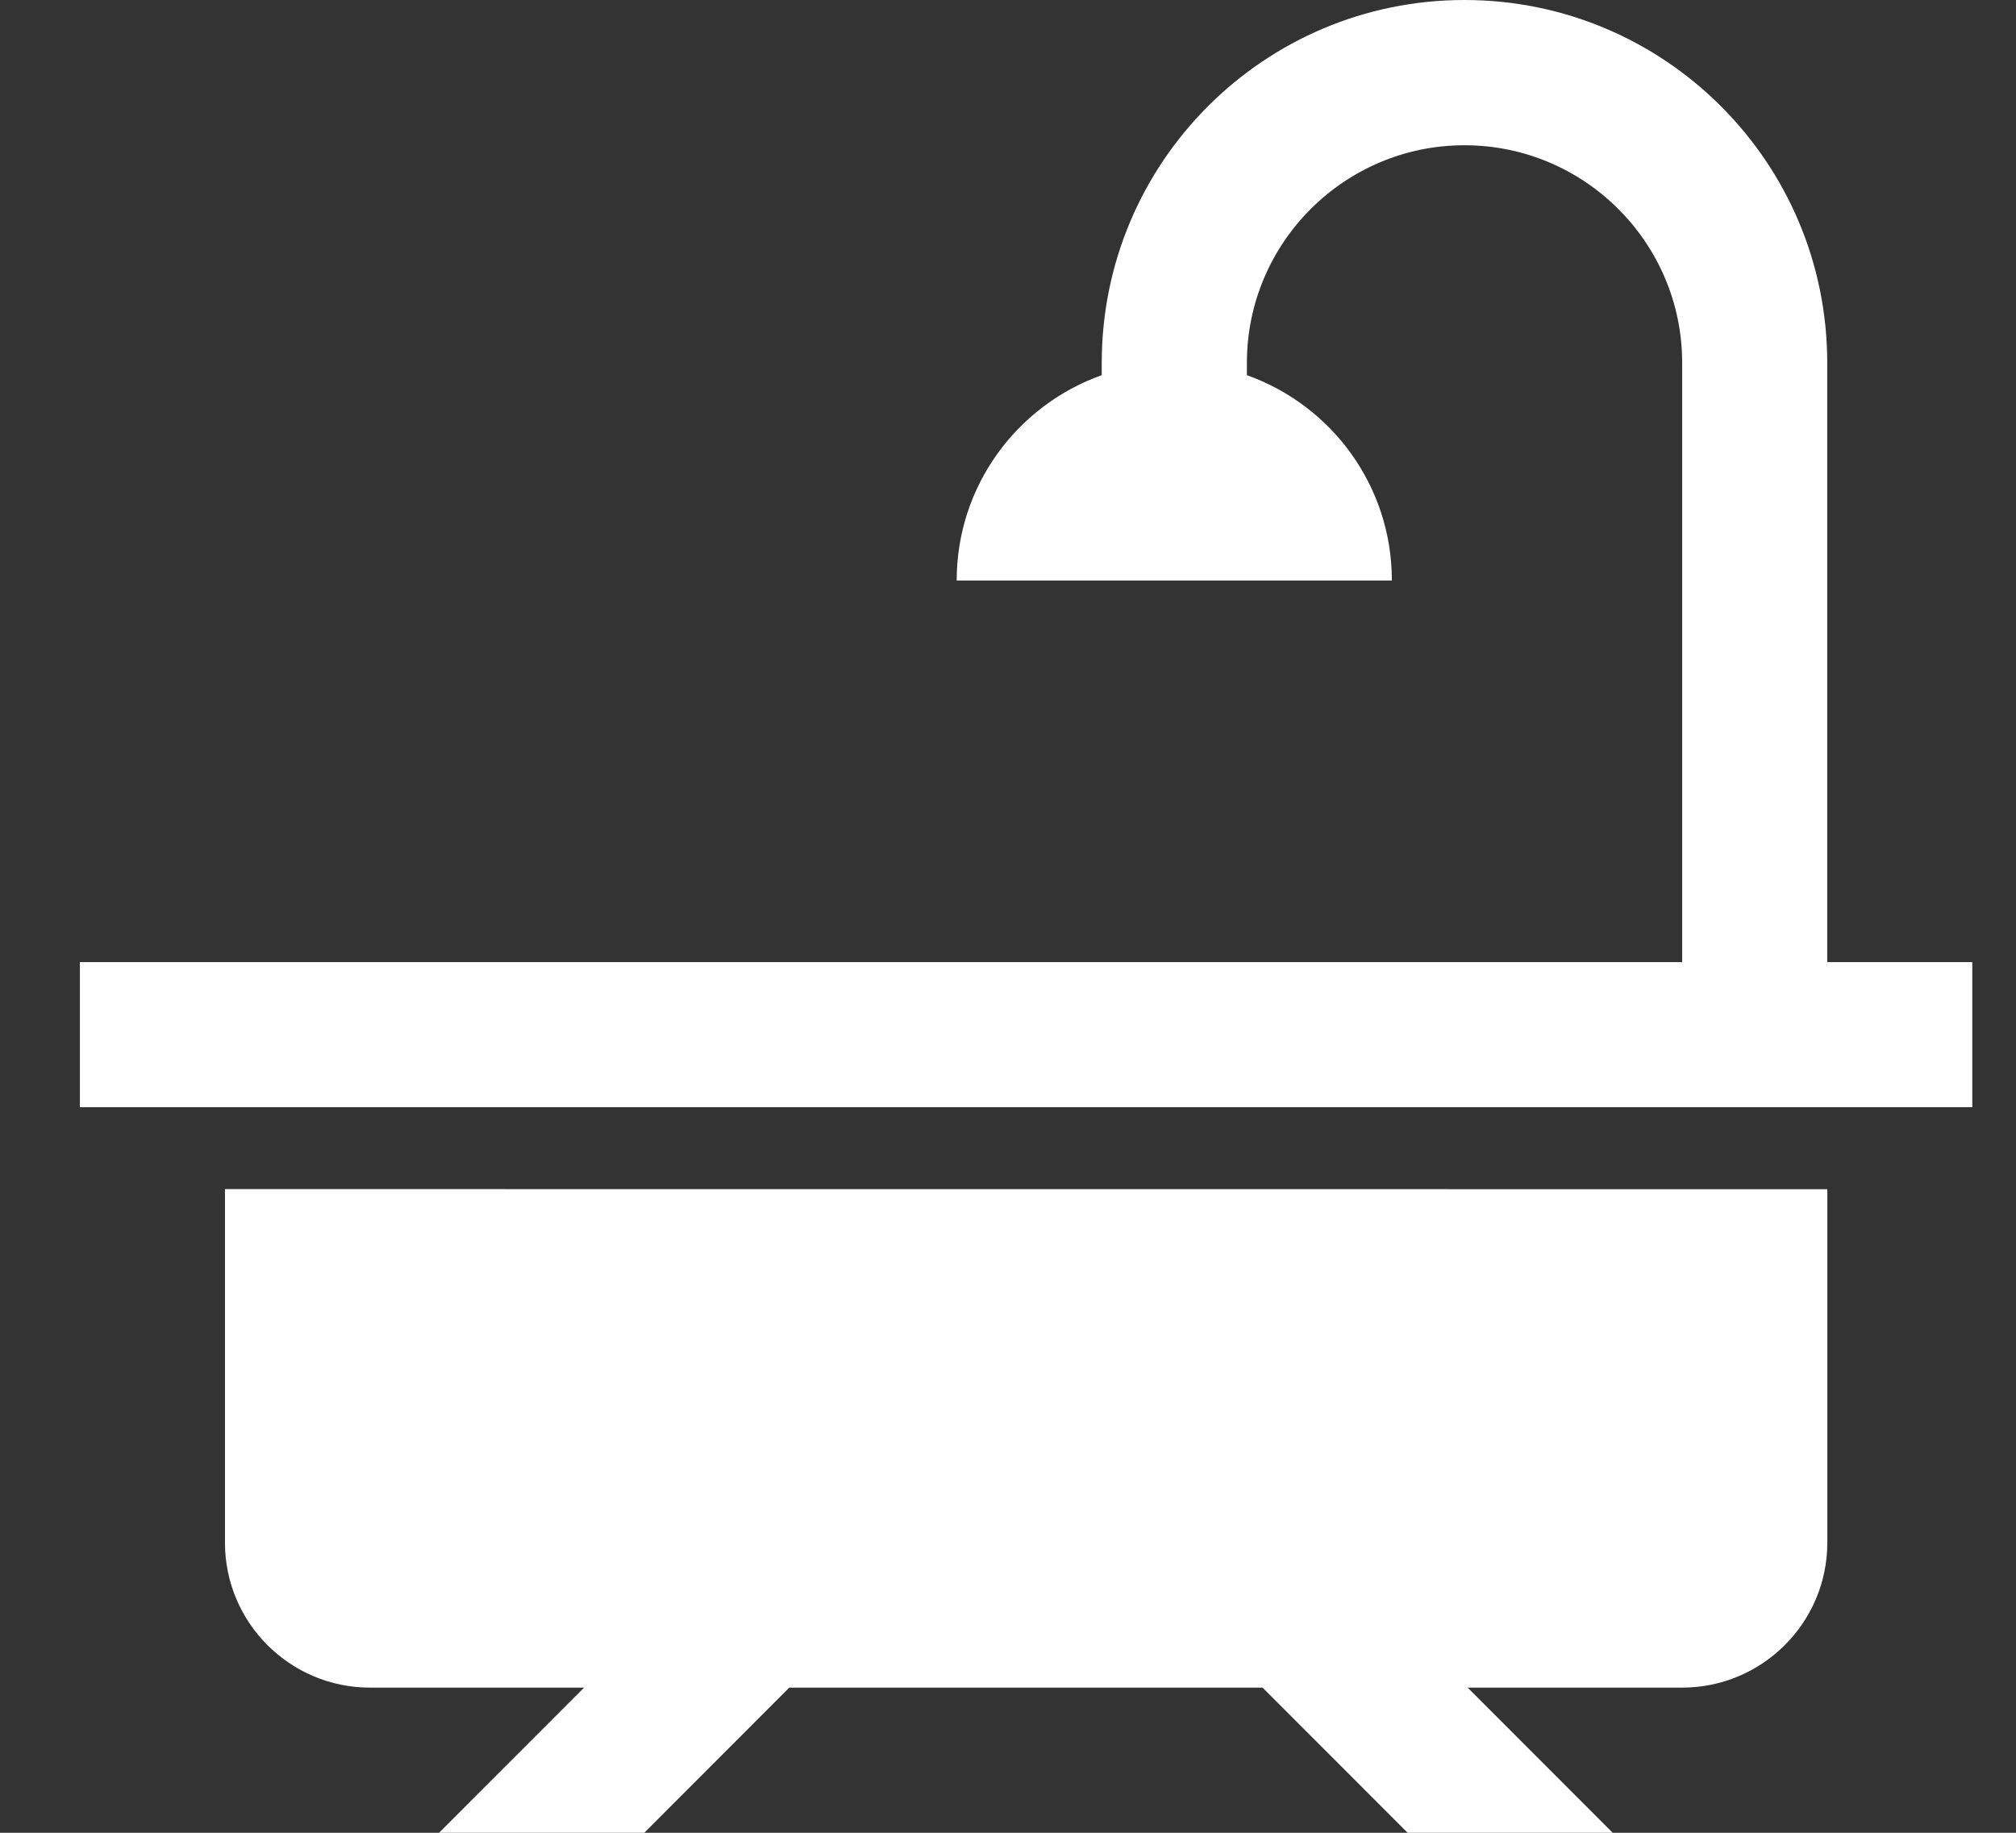 <?xml version="1.0" encoding="UTF-8"?>
<svg width="22px" height="20px" viewBox="0 0 22 20" version="1.1" xmlns="http://www.w3.org/2000/svg" xmlns:xlink="http://www.w3.org/1999/xlink">
    <rect x="0" y="0" width="22" height="20" fill="#333333" stroke="none"/>
    <!-- Generator: Sketch 61.1 (89650) - https://sketch.com -->
    <title>bathroom-stripouts-icn</title>
    <desc>Created with Sketch.</desc>
    <g id="Page-1" stroke="none" stroke-width="1" fill="none" fill-rule="evenodd">
        <g id="bathroom-stripouts-icn" fill="#FFFFFF" fill-rule="nonzero">
            <path d="M2.455,13.664 L2.455,16.834 C2.455,17.707 3.164,18.416 4.038,18.416 L6.374,18.416 L4.791,20 L7.031,20 L8.613,18.416 L13.778,18.416 L15.361,20 L17.599,20 L16.016,18.416 L18.357,18.416 C19.23,18.416 19.941,17.707 19.941,16.834 L19.941,12.977 L2.455,12.976 L2.455,13.664 Z" id="Path"></path>
            <path d="M19.94,10.499 L19.94,3.959 C19.94,1.772 18.167,0 15.981,0 C13.795,0 12.023,1.772 12.023,3.959 L12.023,4.094 C11.101,4.422 10.44,5.3 10.44,6.335 L15.189,6.335 C15.189,5.3 14.529,4.422 13.607,4.094 L13.607,3.959 C13.607,2.65 14.672,1.585 15.981,1.585 C17.292,1.585 18.357,2.65 18.357,3.959 L18.357,10.499 L0.872,10.499 L0.872,12.082 L21.523,12.082 L21.523,10.499 L19.94,10.499 Z" id="Path"></path>
        </g>
    </g>
</svg>